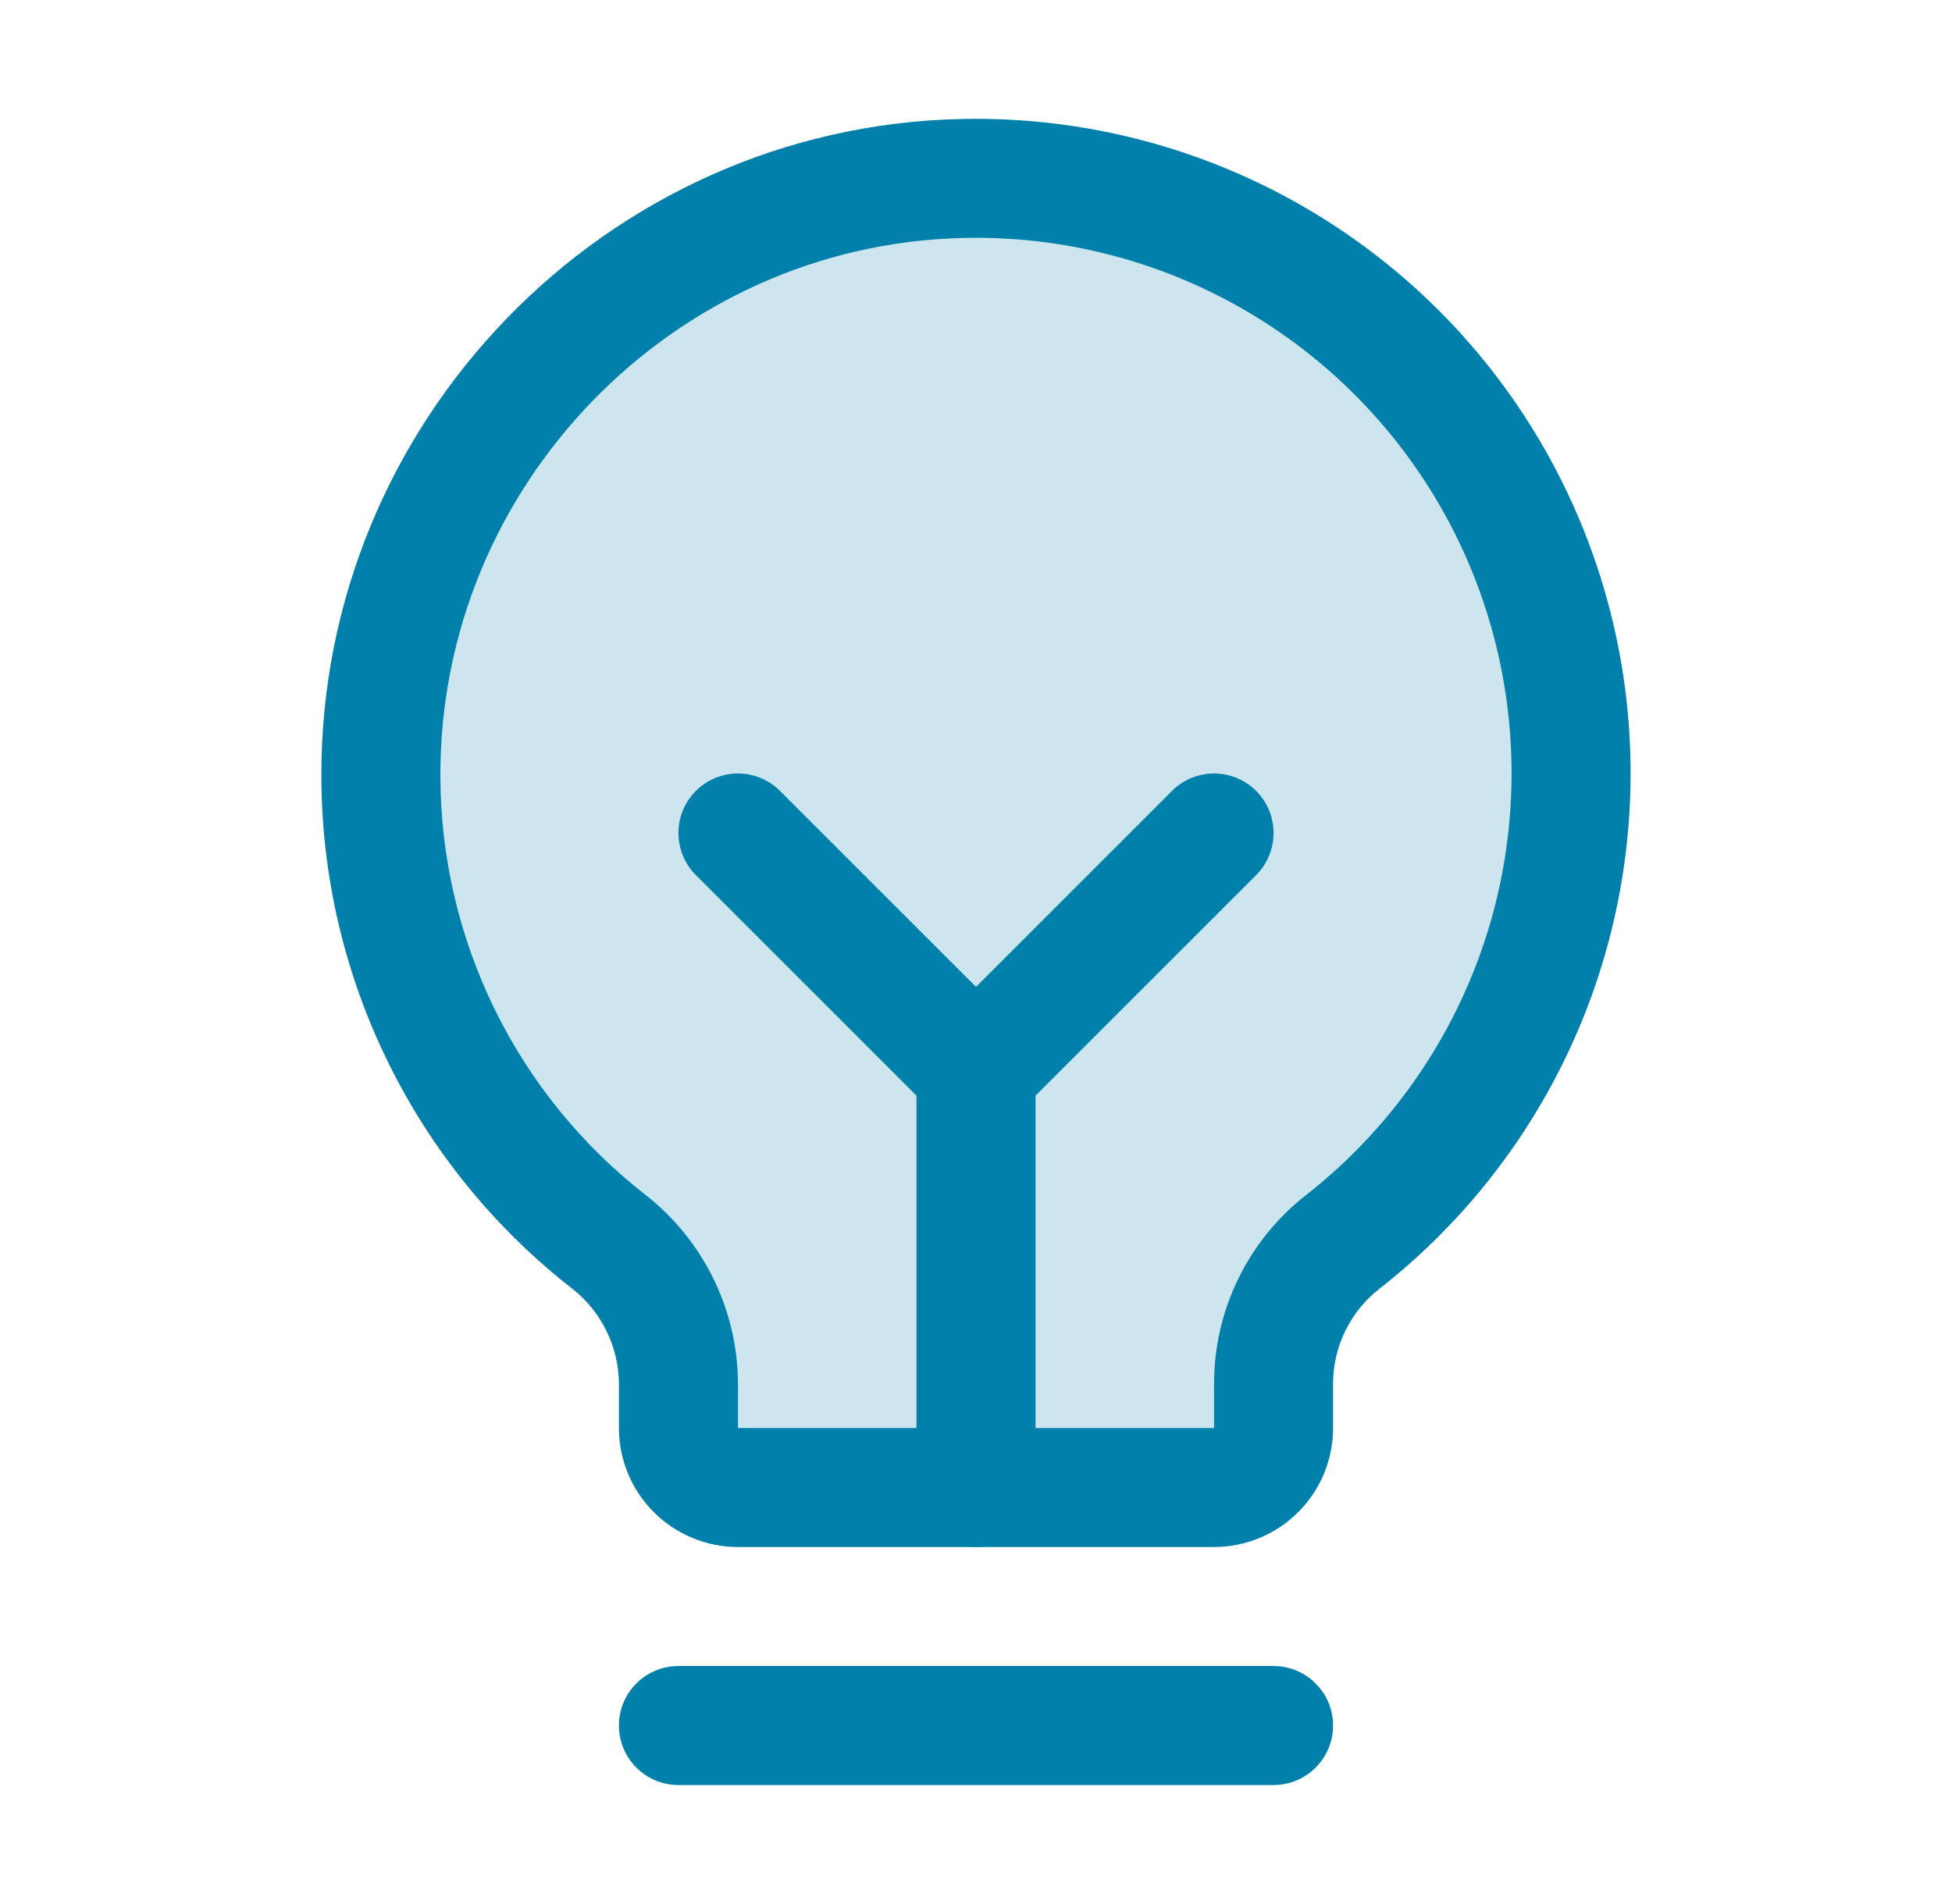 <svg width="41" height="40" viewBox="0 0 41 40" fill="none" xmlns="http://www.w3.org/2000/svg">
<g clip-path="url(#clip0_839_8768)">
<path opacity="0.2" d="M12.797 26.093C11.309 24.936 10.104 23.456 9.273 21.764C8.441 20.072 8.006 18.213 8 16.328C7.969 9.546 13.422 3.906 20.203 3.75C22.828 3.687 25.405 4.453 27.57 5.938C29.735 7.423 31.377 9.552 32.264 12.023C33.151 14.493 33.238 17.181 32.512 19.704C31.786 22.226 30.284 24.456 28.219 26.078C27.763 26.43 27.393 26.883 27.139 27.4C26.884 27.917 26.751 28.486 26.75 29.062V30C26.75 30.331 26.618 30.649 26.384 30.884C26.15 31.118 25.832 31.25 25.5 31.25H15.5C15.169 31.25 14.851 31.118 14.616 30.884C14.382 30.649 14.25 30.331 14.25 30V29.062C14.246 28.49 14.114 27.926 13.862 27.412C13.611 26.898 13.246 26.447 12.797 26.093Z" fill="#0080AA"/>
<path fill-rule="evenodd" clip-rule="evenodd" d="M13 36.25C13 35.56 13.56 35 14.25 35H26.75C27.44 35 28 35.56 28 36.25C28 36.94 27.44 37.5 26.75 37.5H14.25C13.56 37.5 13 36.94 13 36.25Z" fill="#0080AA"/>
<path fill-rule="evenodd" clip-rule="evenodd" d="M20.5 21.25C21.19 21.25 21.75 21.81 21.75 22.5V31.25C21.75 31.94 21.19 32.5 20.5 32.5C19.81 32.5 19.25 31.94 19.25 31.25V22.5C19.25 21.81 19.81 21.25 20.5 21.25Z" fill="#0080AA"/>
<path fill-rule="evenodd" clip-rule="evenodd" d="M14.616 16.616C15.104 16.128 15.896 16.128 16.384 16.616L20.5 20.732L24.616 16.616C25.104 16.128 25.896 16.128 26.384 16.616C26.872 17.104 26.872 17.896 26.384 18.384L21.384 23.384C20.896 23.872 20.104 23.872 19.616 23.384L14.616 18.384C14.128 17.896 14.128 17.104 14.616 16.616Z" fill="#0080AA"/>
<path fill-rule="evenodd" clip-rule="evenodd" d="M26.863 6.969C24.915 5.632 22.595 4.943 20.233 4.999L20.232 4.999C14.136 5.14 9.222 10.218 9.25 16.322L9.25 16.324C9.256 18.019 9.647 19.691 10.395 21.213C11.142 22.734 12.226 24.066 13.564 25.107L13.571 25.111C14.167 25.582 14.651 26.18 14.985 26.863C15.319 27.545 15.495 28.294 15.5 29.054L15.5 29.062L15.5 30H25.5L25.5 29.06C25.502 28.293 25.678 27.536 26.017 26.848C26.355 26.161 26.845 25.561 27.45 25.092C29.307 23.633 30.657 21.627 31.311 19.358C31.964 17.087 31.886 14.669 31.088 12.445C30.29 10.221 28.811 8.305 26.863 6.969ZM20.174 2.5C23.061 2.432 25.896 3.274 28.277 4.907C30.659 6.541 32.465 8.882 33.441 11.6C34.417 14.318 34.512 17.274 33.713 20.049C32.914 22.824 31.262 25.278 28.991 27.061L28.983 27.067C28.678 27.303 28.431 27.605 28.26 27.952C28.09 28.298 28.001 28.678 28 29.063C28 29.064 28 29.064 28 29.064L28 30C28 30.663 27.737 31.299 27.268 31.767C26.799 32.236 26.163 32.5 25.5 32.5H15.5C14.837 32.5 14.201 32.236 13.732 31.767C13.264 31.299 13 30.663 13 30V29.067C12.997 28.684 12.908 28.306 12.739 27.962C12.571 27.617 12.327 27.315 12.026 27.077C10.39 25.804 9.065 24.176 8.151 22.315C7.236 20.453 6.757 18.407 6.75 16.333C6.716 8.875 12.708 2.672 20.174 2.5ZM20.174 2.5L20.203 3.75L20.174 2.5C20.174 2.5 20.174 2.5 20.174 2.5Z" fill="#0080AA"/>
</g>
<defs>
<clipPath id="clip0_839_8768">
<rect width="40" height="40" fill="white" transform="translate(0.5)"/>
</clipPath>
</defs>
</svg>
